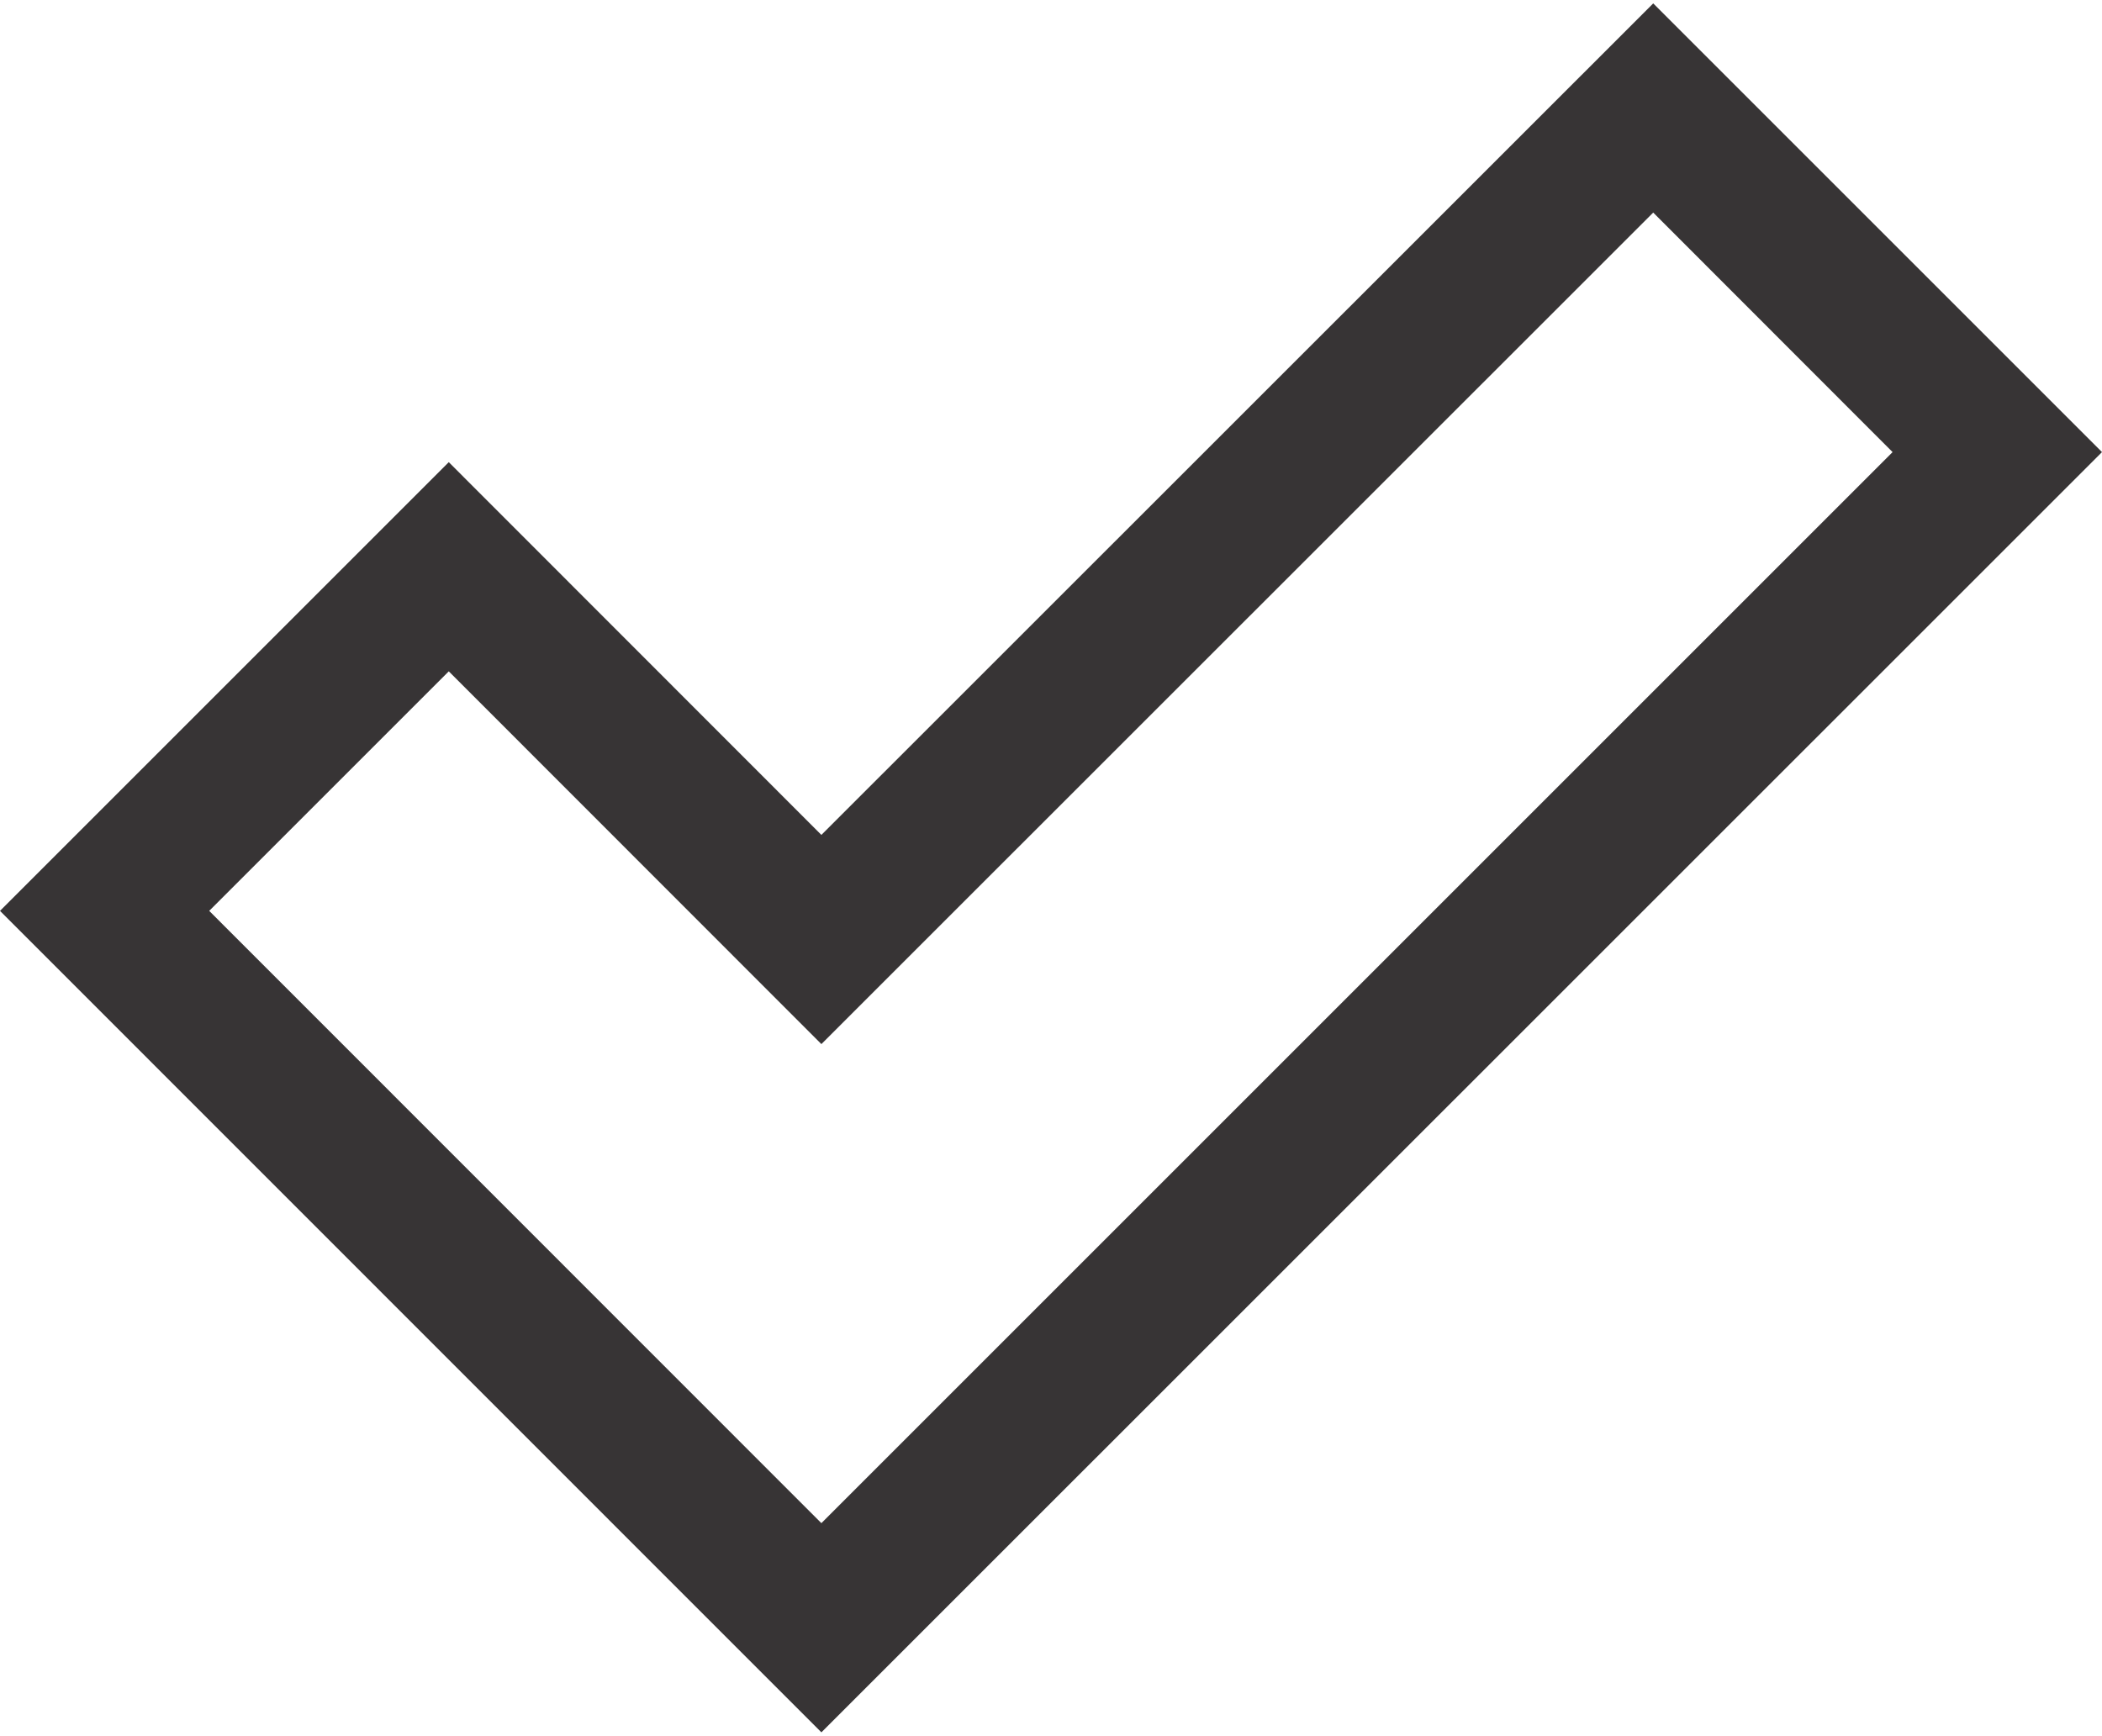 <?xml version="1.0" encoding="UTF-8"?>
<!DOCTYPE svg PUBLIC "-//W3C//DTD SVG 1.1//EN" "http://www.w3.org/Graphics/SVG/1.1/DTD/svg11.dtd">
<!-- Creator: CorelDRAW 2018 (64-Bit) -->
<svg xmlns="http://www.w3.org/2000/svg" xml:space="preserve" width="201px" height="166px" version="1.1" style="shape-rendering:geometricPrecision; text-rendering:geometricPrecision; image-rendering:optimizeQuality; fill-rule:evenodd; clip-rule:evenodd"
viewBox="0 0 104.59 86.04"
 xmlns:xlink="http://www.w3.org/1999/xlink">
 <defs>
  <style type="text/css">
   <![CDATA[
    .fil0 {fill:#373435;fill-rule:nonzero}
   ]]>
  </style>
 </defs>
 <g id="Слой_x0020_1">
  <path class="fil0" d="M10.41 45.16l11.92 -11.92 18.54 18.55 41.39 -41.38 11.91 11.92 -53.3 53.3 -30.46 -30.47zm71.85 -45.16l-41.39 41.38 -18.54 -18.55 -22.33 22.33 40.87 40.88 63.72 -63.71 -22.33 -22.33z"/>
 </g>
</svg>

